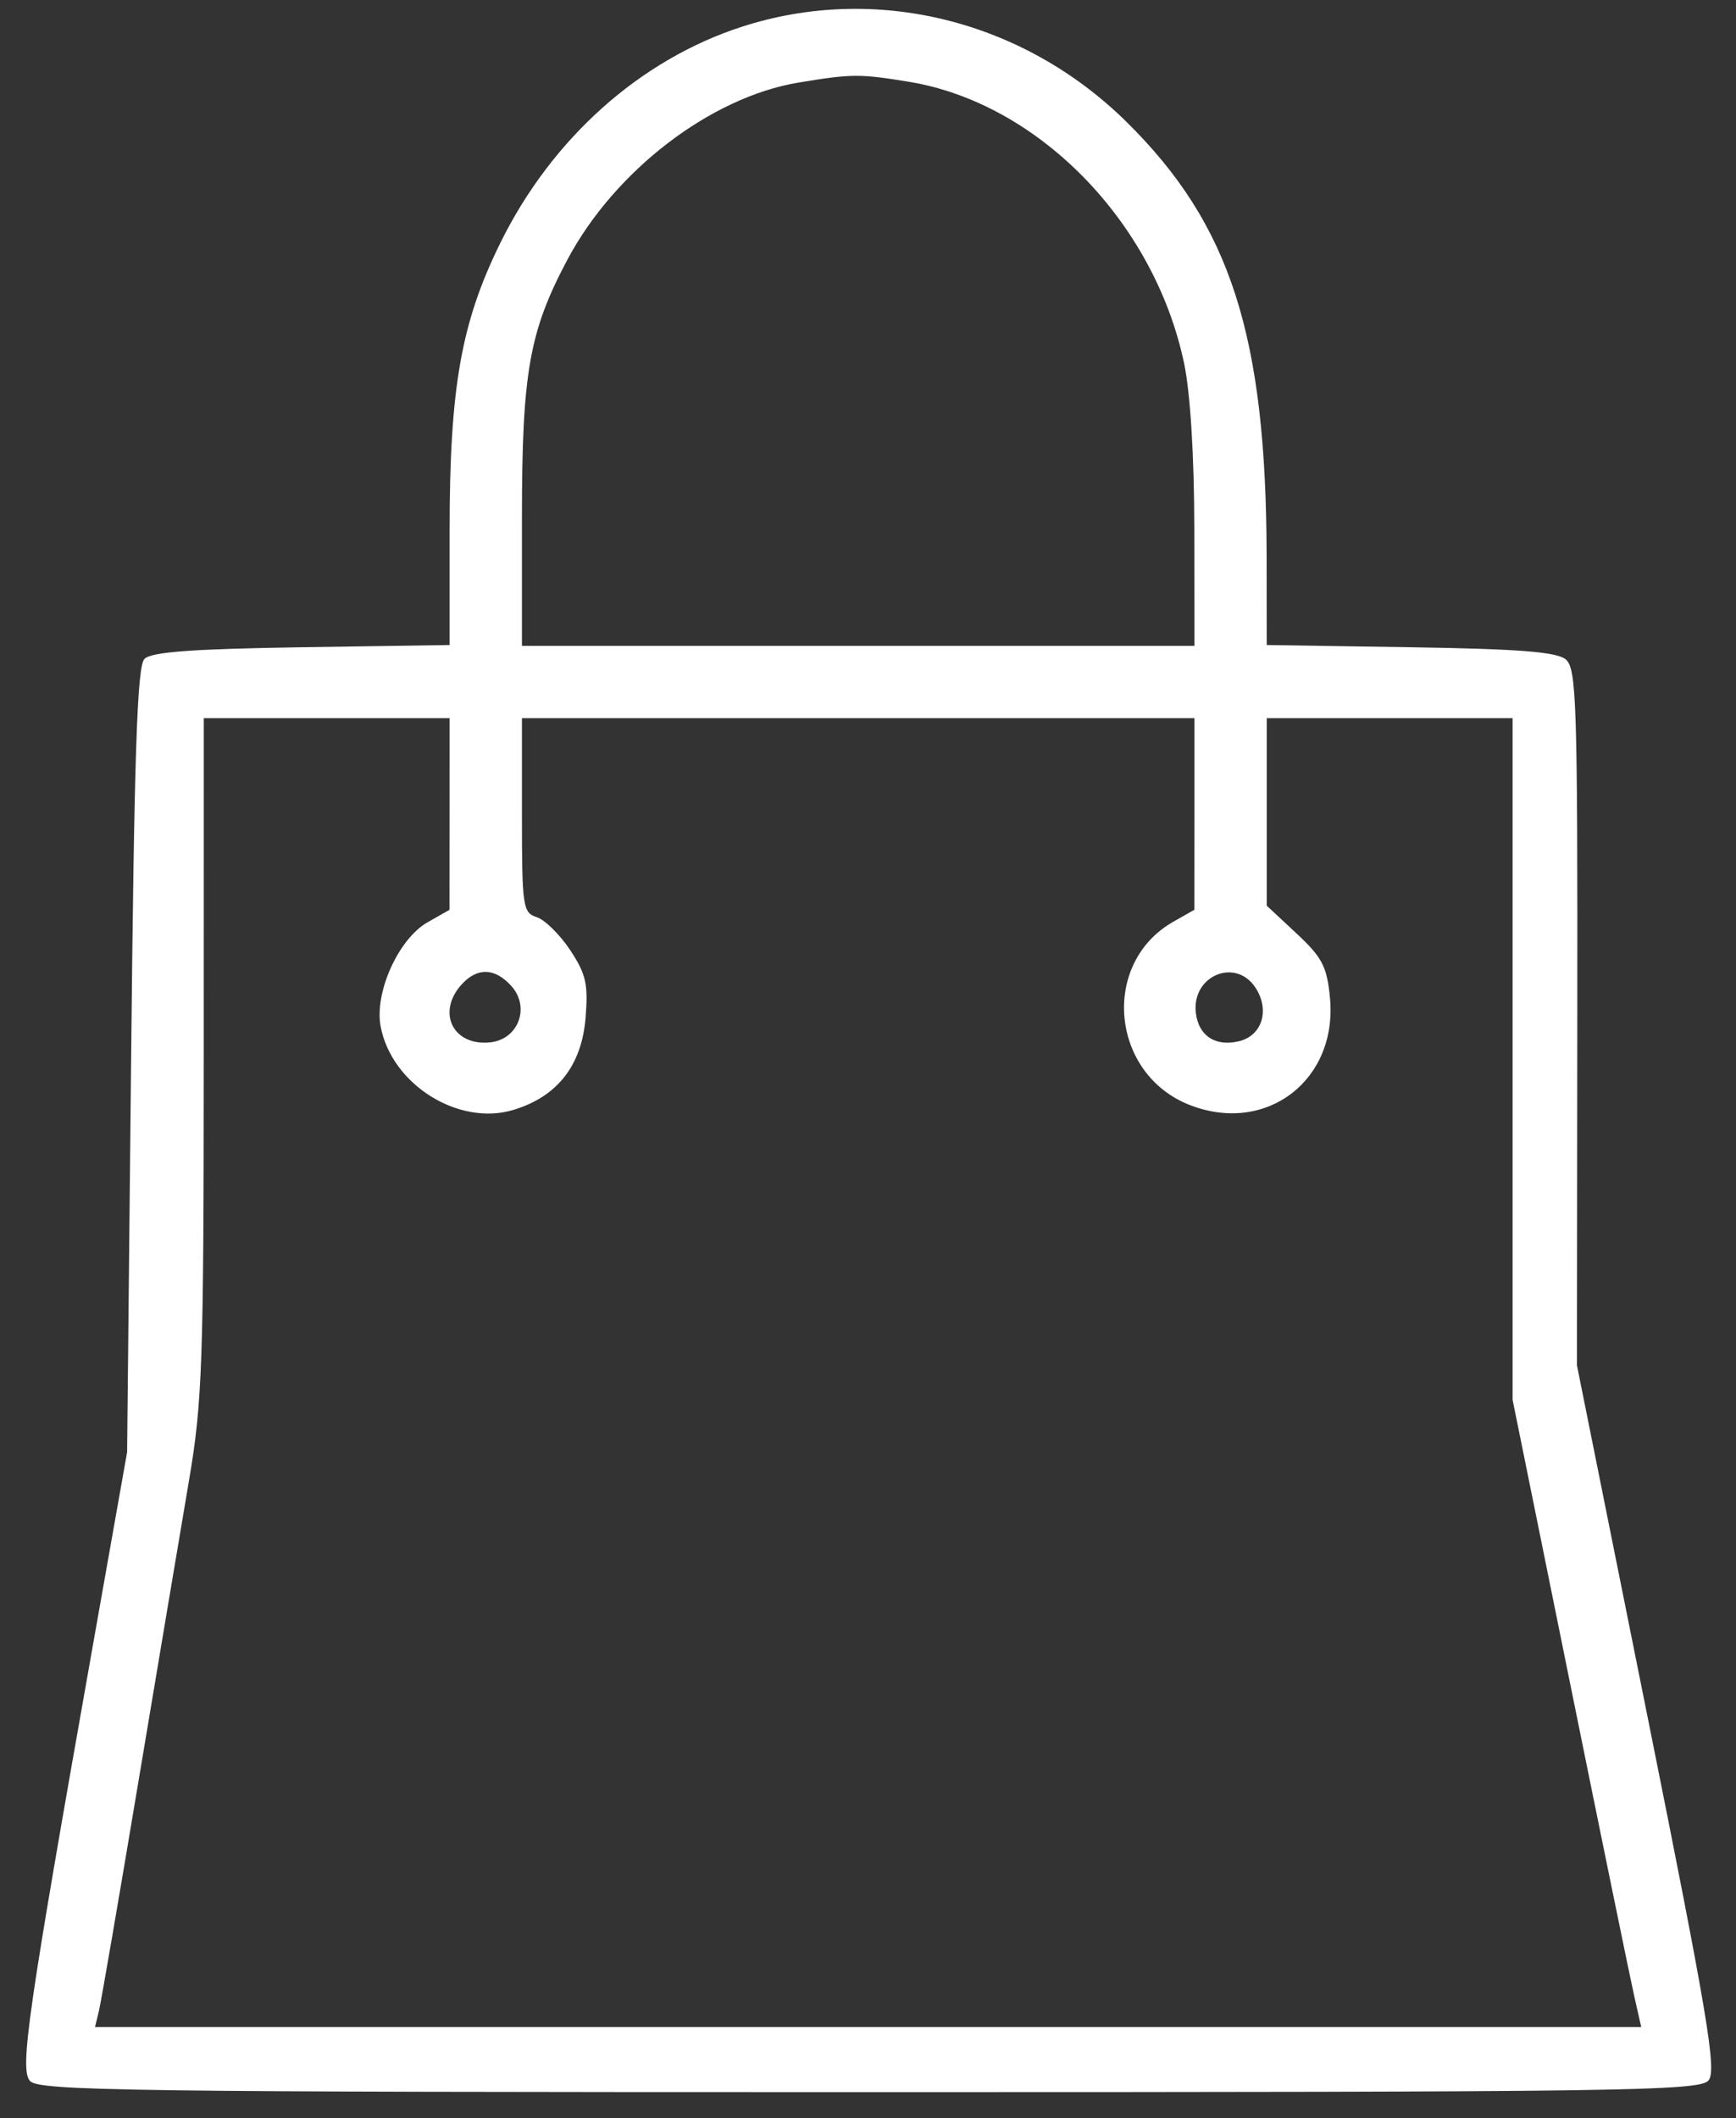 <svg width="50" height="61" viewBox="0 0 50 61" fill="none" xmlns="http://www.w3.org/2000/svg">
<rect x="0" y="0" width="50" height="61" fill="#333333" stroke="none"/>
<path fill-rule="evenodd" clip-rule="evenodd" d="M21.365 0.771C18.427 1.723 15.893 3.991 14.413 6.992C13.281 9.289 12.95 11.163 12.95 15.275V18.577L8.691 18.641C5.546 18.689 4.36 18.776 4.161 18.976C3.949 19.188 3.866 21.682 3.776 30.535L3.661 41.823L2.683 47.342C0.793 58.001 0.565 59.574 0.861 59.931C1.101 60.22 3.672 60.255 25.03 60.255C46.804 60.255 48.955 60.225 49.209 59.917C49.448 59.63 49.187 58.076 47.454 49.452L45.419 39.324L45.429 29.3C45.439 20.23 45.407 19.25 45.096 18.991C44.836 18.775 43.74 18.689 40.618 18.641L36.484 18.577L36.481 16.038C36.471 9.658 35.438 6.457 32.437 3.502C29.462 0.573 25.211 -0.475 21.365 0.771ZM26.175 2.355C29.894 2.963 33.239 6.38 34.102 10.453C34.283 11.308 34.396 13.119 34.398 15.217L34.402 18.601H24.717H15.033V14.896C15.033 10.739 15.243 9.546 16.341 7.481C17.705 4.915 20.463 2.801 22.995 2.379C24.522 2.125 24.76 2.123 26.175 2.355ZM12.949 23.443L12.947 26.203L12.314 26.563C11.476 27.04 10.78 28.585 10.963 29.561C11.275 31.228 13.2 32.441 14.781 31.968C16.044 31.59 16.75 30.694 16.864 29.329C16.945 28.344 16.881 28.058 16.421 27.362C16.124 26.915 15.691 26.488 15.457 26.414C15.058 26.287 15.033 26.114 15.033 23.481V20.684H24.717H34.402L34.401 23.443L34.399 26.203L33.793 26.547C31.685 27.747 31.987 30.955 34.292 31.835C36.492 32.675 38.532 31.099 38.305 28.733C38.219 27.837 38.081 27.573 37.344 26.886L36.484 26.084V23.384V20.684H40.025H43.566V30.501V40.318L45.218 48.464C46.126 52.944 46.96 57.008 47.07 57.495L47.27 58.38H25.004H2.737L2.85 57.912C2.912 57.654 3.424 54.678 3.989 51.299C4.554 47.92 5.207 44.031 5.441 42.656C5.828 40.385 5.867 39.267 5.868 30.42L5.869 20.684H9.41H12.95L12.949 23.443ZM14.726 28.396C15.275 29.002 14.936 29.926 14.131 30.019C13.055 30.143 12.563 29.163 13.295 28.354C13.745 27.857 14.251 27.871 14.726 28.396ZM36.16 28.446C36.578 29.083 36.356 29.819 35.698 29.985C35.016 30.156 34.522 29.838 34.443 29.176C34.313 28.105 35.584 27.566 36.16 28.446Z" fill="white"/>
</svg>
